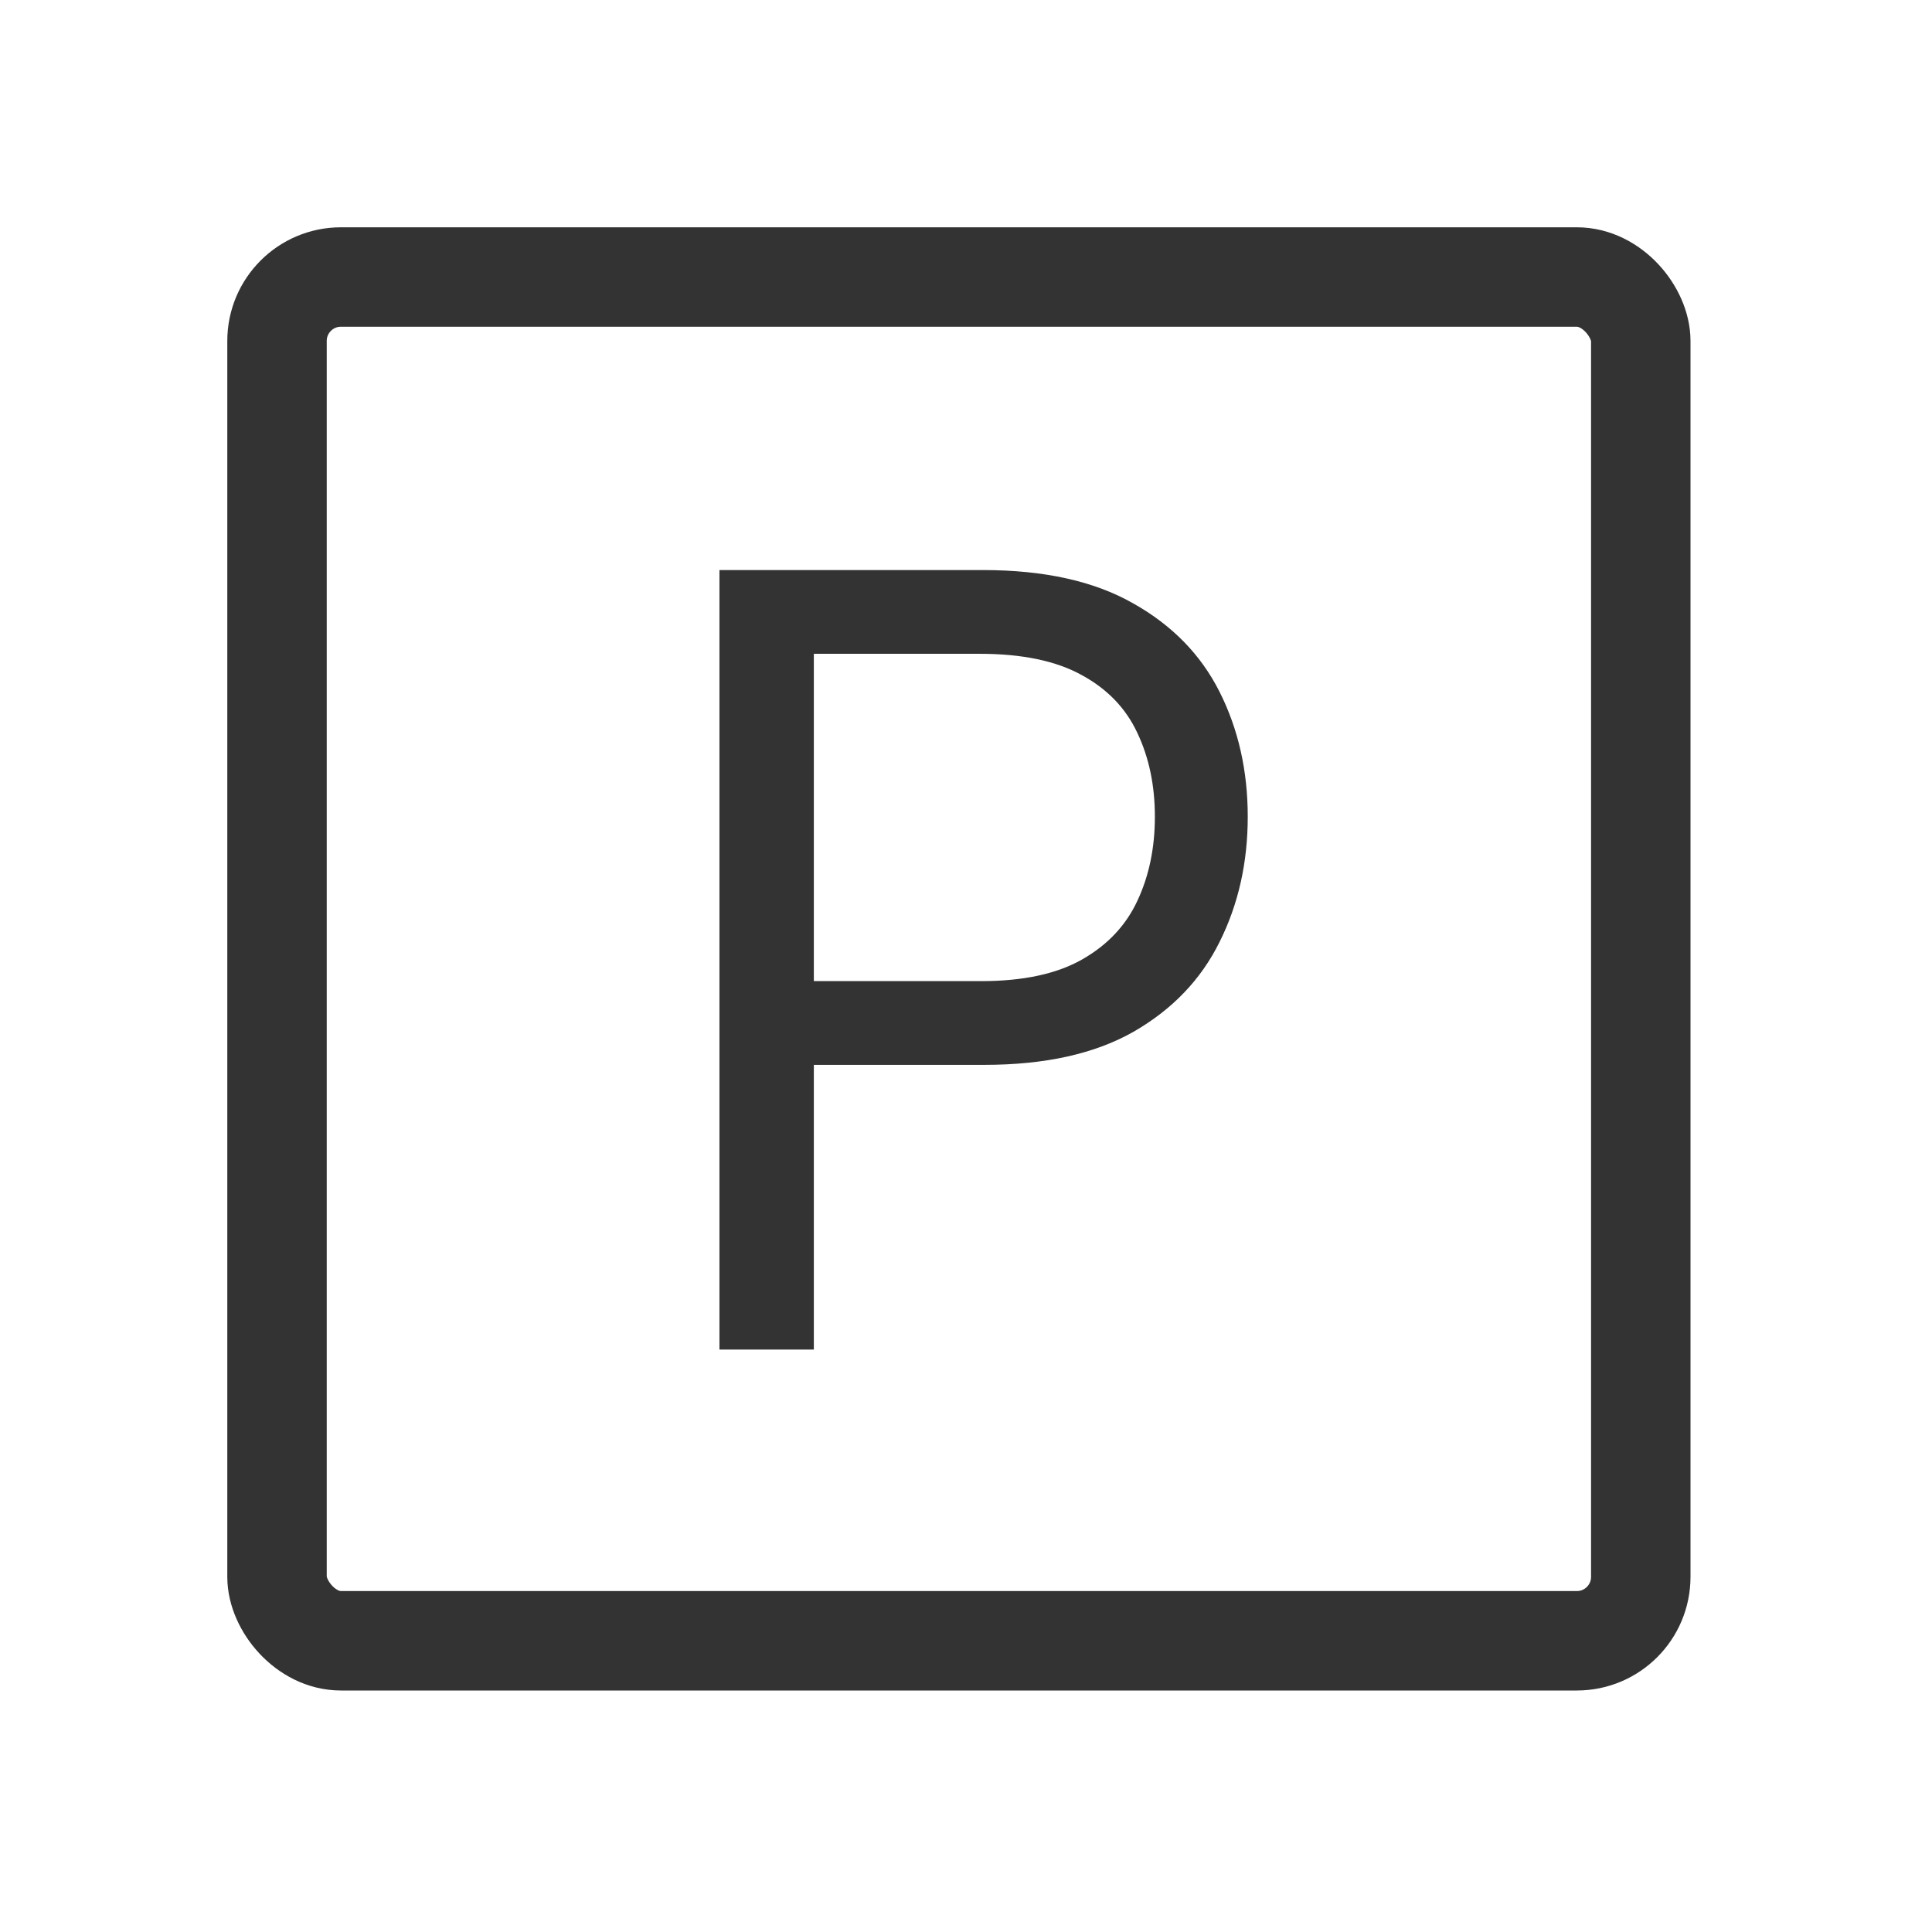 <svg width="136" height="136" viewBox="0 0 136 136" fill="none" xmlns="http://www.w3.org/2000/svg">
<rect x="19.5" y="19.5" width="96" height="96" rx="4.5" stroke="#333333" stroke-width="7"/>
<path d="M50.645 95V40.128H69.185C73.49 40.128 77.009 40.905 79.742 42.459C82.492 43.995 84.529 46.076 85.85 48.702C87.172 51.328 87.833 54.257 87.833 57.49C87.833 60.723 87.172 63.661 85.85 66.305C84.546 68.948 82.528 71.056 79.795 72.628C77.062 74.182 73.561 74.959 69.293 74.959H56.003V69.064H69.078C72.025 69.064 74.392 68.555 76.178 67.537C77.964 66.519 79.259 65.144 80.063 63.411C80.885 61.661 81.296 59.687 81.296 57.49C81.296 55.293 80.885 53.328 80.063 51.596C79.259 49.863 77.956 48.505 76.151 47.523C74.347 46.523 71.954 46.023 68.971 46.023H57.289V95H50.645Z" fill="#333333"/>
</svg>
